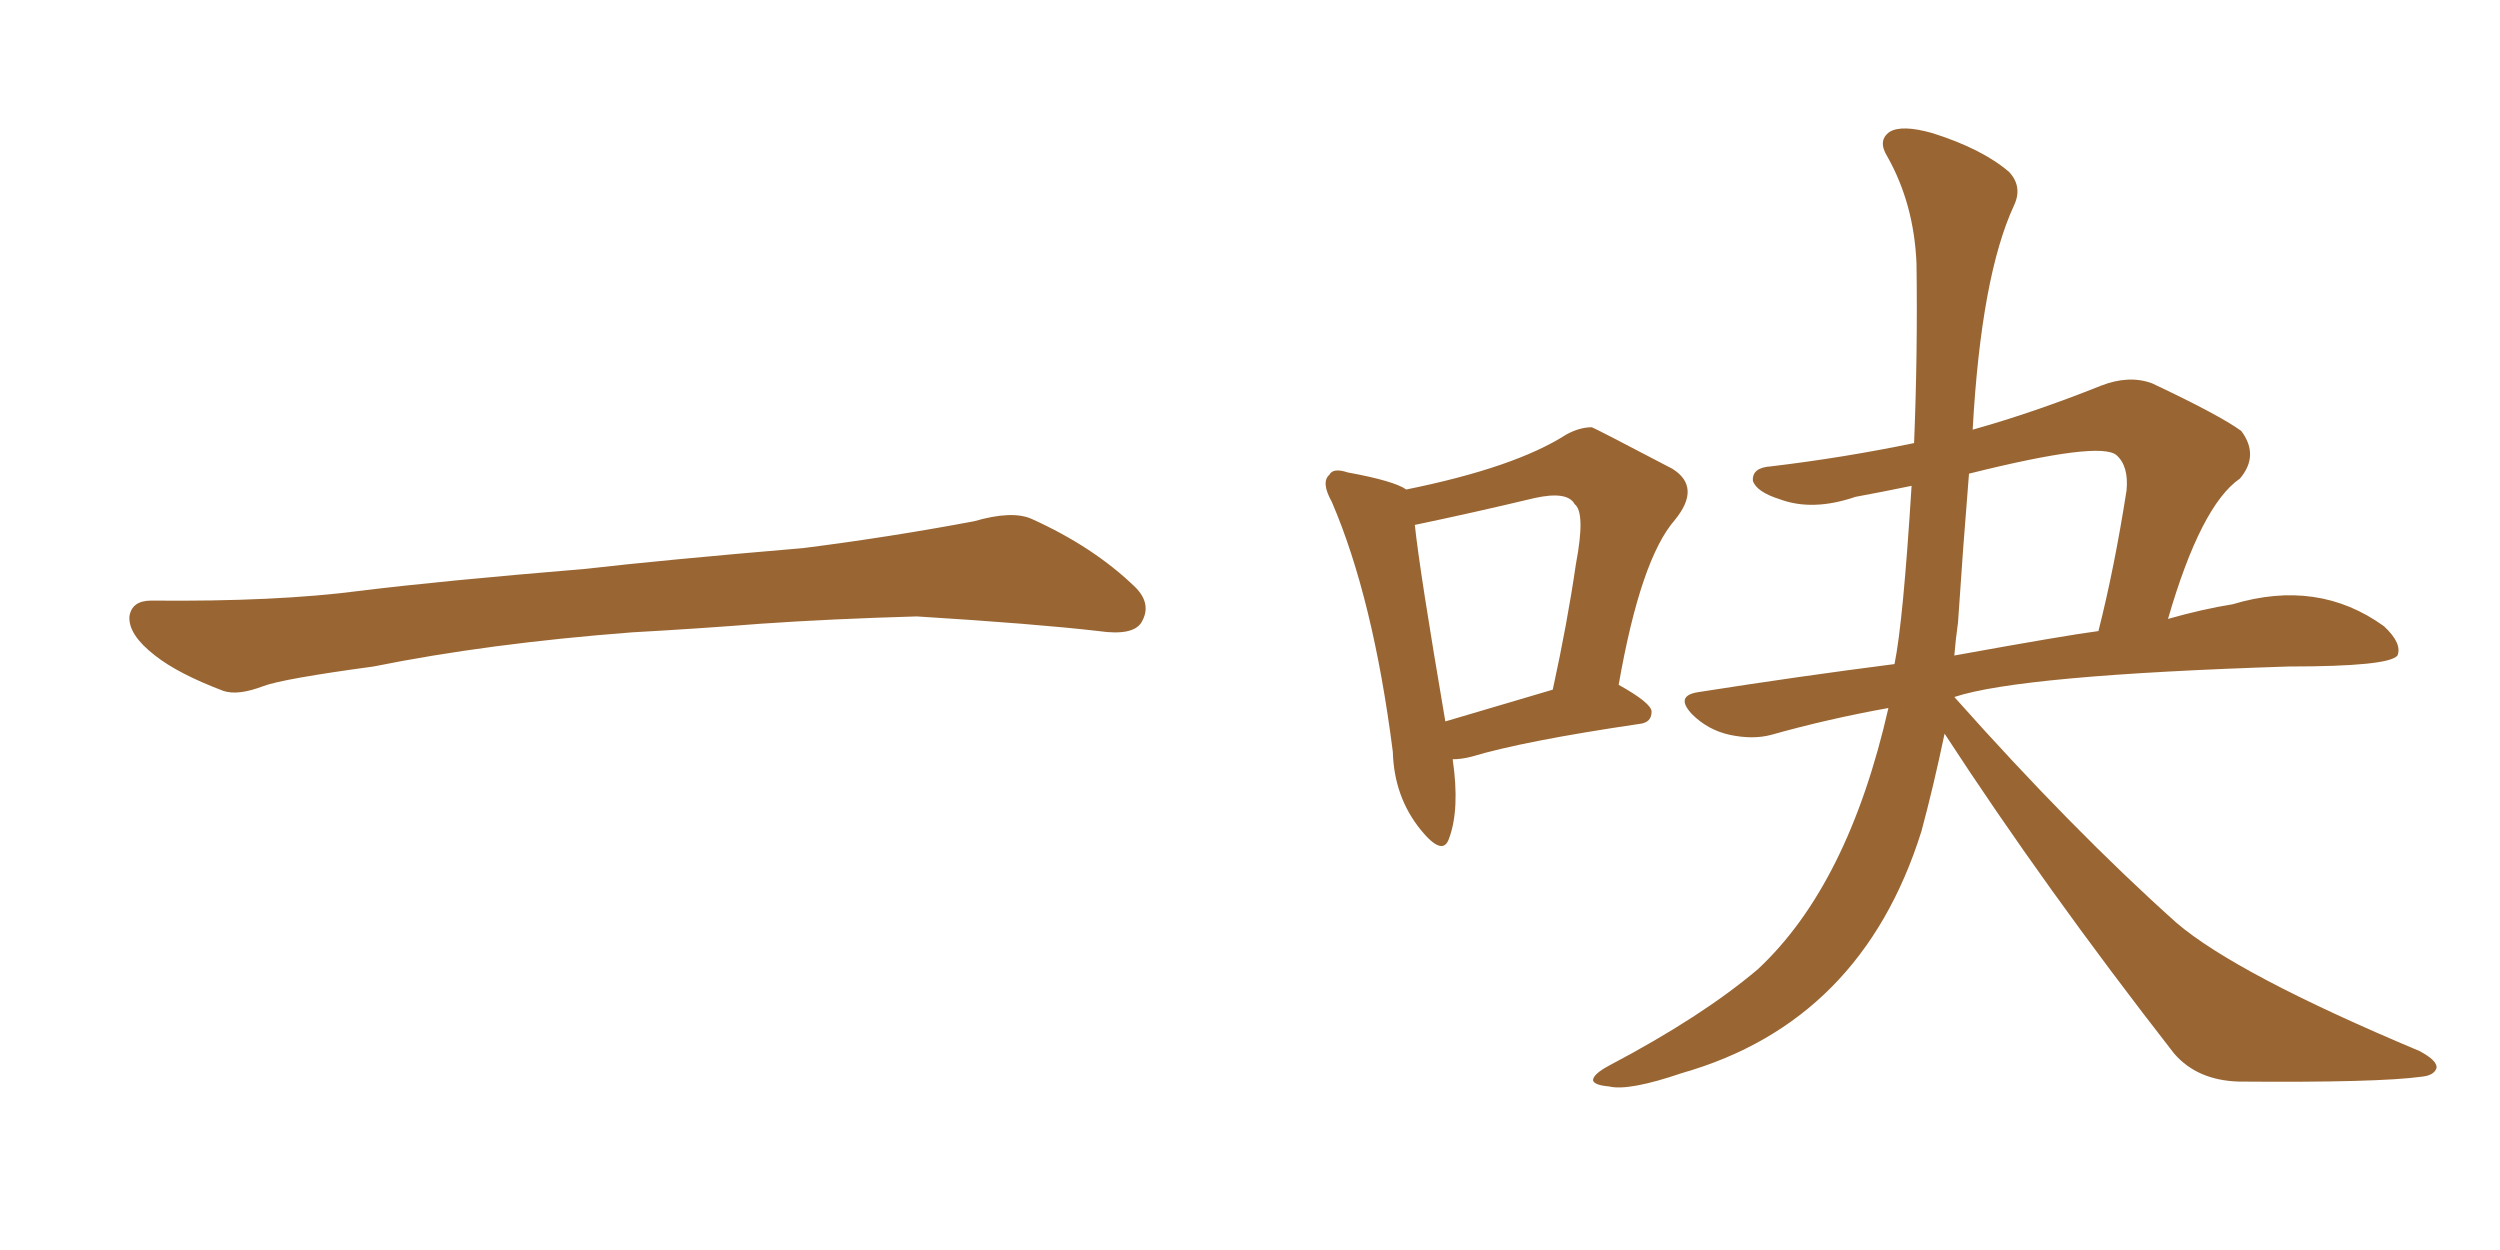 <svg xmlns="http://www.w3.org/2000/svg" xmlns:xlink="http://www.w3.org/1999/xlink" width="300" height="150"><path fill="#996633" padding="10" d="M75.88 75.88L75.88 75.88L75.88 75.88Q58.59 77.20 44.82 79.98L44.82 79.98Q33.98 81.45 31.64 82.32L31.64 82.32Q28.56 83.50 26.81 82.91L26.81 82.91Q21.39 80.86 18.60 78.66L18.60 78.66Q15.38 76.17 15.53 73.97L15.53 73.97Q15.82 72.07 18.16 72.07L18.16 72.07Q33.11 72.22 43.21 70.90L43.21 70.90Q52.59 69.73 70.31 68.26L70.31 68.26Q79.10 67.24 96.39 65.77L96.39 65.77Q106.79 64.45 116.89 62.55L116.89 62.55Q121.44 61.23 123.78 62.26L123.78 62.26Q131.25 65.63 136.23 70.46L136.23 70.46Q138.28 72.51 136.96 74.71L136.96 74.71Q135.94 76.32 131.84 75.73L131.84 75.73Q124.22 74.85 110.01 73.97L110.01 73.97Q99.61 74.27 91.26 74.85L91.26 74.85Q83.79 75.44 75.88 75.88ZM233.35 88.04L233.35 88.04Q232.03 94.34 230.57 99.76L230.57 99.76Q223.39 122.61 201.86 128.76L201.86 128.76Q195.41 130.96 193.07 130.37L193.07 130.37Q191.31 130.22 191.16 129.64L191.16 129.64Q191.16 128.91 193.07 127.88L193.07 127.88Q204.20 122.02 210.94 116.31L210.94 116.31Q221.78 106.20 226.61 84.96L226.61 84.96Q219.29 86.28 212.55 88.18L212.55 88.18Q210.35 88.77 207.57 88.18L207.57 88.18Q204.93 87.60 203.03 85.69L203.03 85.69Q200.98 83.50 203.76 83.06L203.76 83.06Q215.92 81.15 227.34 79.69L227.34 79.69Q228.37 74.71 229.39 58.30L229.39 58.30Q225.88 59.03 222.66 59.62L222.66 59.62Q217.53 61.38 213.57 59.91L213.57 59.91Q210.79 59.03 210.35 57.71L210.35 57.71Q210.21 56.10 212.55 55.96L212.55 55.96Q221.19 54.93 229.69 53.17L229.69 53.17Q230.13 42.33 229.98 31.64L229.98 31.64Q229.69 24.46 226.46 18.75L226.46 18.75Q225.29 16.85 226.76 15.82L226.76 15.82Q228.22 14.94 231.88 15.97L231.88 15.97Q237.89 17.87 241.11 20.65L241.11 20.65Q242.72 22.41 241.70 24.61L241.70 24.61Q237.74 33.11 236.72 51.56L236.72 51.56Q244.04 49.51 252.10 46.29L252.10 46.29Q255.47 44.97 258.25 46.00L258.25 46.00Q266.31 49.80 268.95 51.71L268.95 51.71Q271.14 54.64 268.80 57.42L268.80 57.42Q264.11 60.64 260.16 74.27L260.16 74.27Q264.26 73.10 267.92 72.51L267.92 72.51Q278.17 69.43 286.08 75.15L286.08 75.15Q288.28 77.20 287.70 78.66L287.70 78.66Q286.67 79.98 274.66 79.98L274.66 79.98Q242.43 81.01 234.52 83.64L234.52 83.64Q248.73 99.61 261.18 110.74L261.18 110.74Q268.36 116.89 290.33 126.12L290.33 126.12Q292.53 127.29 292.38 128.17L292.38 128.17Q292.09 129.05 290.63 129.20L290.63 129.20Q285.35 129.93 268.65 129.79L268.65 129.79Q263.67 129.64 260.89 126.42L260.89 126.42Q245.36 106.49 233.35 88.04ZM234.96 74.71L234.96 74.71Q234.67 76.76 234.52 78.66L234.52 78.66Q248.29 76.17 251.81 75.73L251.81 75.73Q253.71 68.26 255.18 58.89L255.18 58.89Q255.47 55.96 254.00 54.64L254.00 54.64Q252.10 52.88 236.28 56.84L236.28 56.84Q235.55 65.77 234.96 74.71ZM174.32 91.11L174.32 91.11Q175.20 97.12 173.88 100.63L173.88 100.63Q173.14 102.83 170.51 99.61L170.51 99.61Q167.29 95.65 167.14 90.23L167.14 90.23Q164.79 71.78 159.81 60.21L159.81 60.21Q158.50 57.86 159.52 56.98L159.52 56.98Q159.96 56.10 161.72 56.69L161.72 56.69Q167.29 57.71 168.75 58.74L168.75 58.74Q181.79 56.10 187.94 52.15L187.94 52.15Q189.55 51.27 191.02 51.27L191.02 51.27Q191.46 51.42 200.68 56.25L200.68 56.25Q204.20 58.45 200.98 62.40L200.98 62.40Q196.88 67.09 194.24 82.18L194.24 82.18Q198.19 84.38 198.19 85.40L198.19 85.40Q198.19 86.72 196.73 86.87L196.73 86.87Q182.81 88.92 176.51 90.82L176.51 90.82Q175.34 91.11 174.32 91.11ZM173.44 86.57L173.44 86.57L173.44 86.57Q178.86 84.96 186.33 82.76L186.33 82.76Q188.09 74.71 189.11 67.68L189.11 67.68Q190.28 61.52 188.96 60.50L188.96 60.50Q188.09 58.89 184.13 59.77L184.13 59.77Q176.81 61.52 169.78 62.99L169.78 62.99Q170.36 68.55 173.44 86.57Z"/></svg>